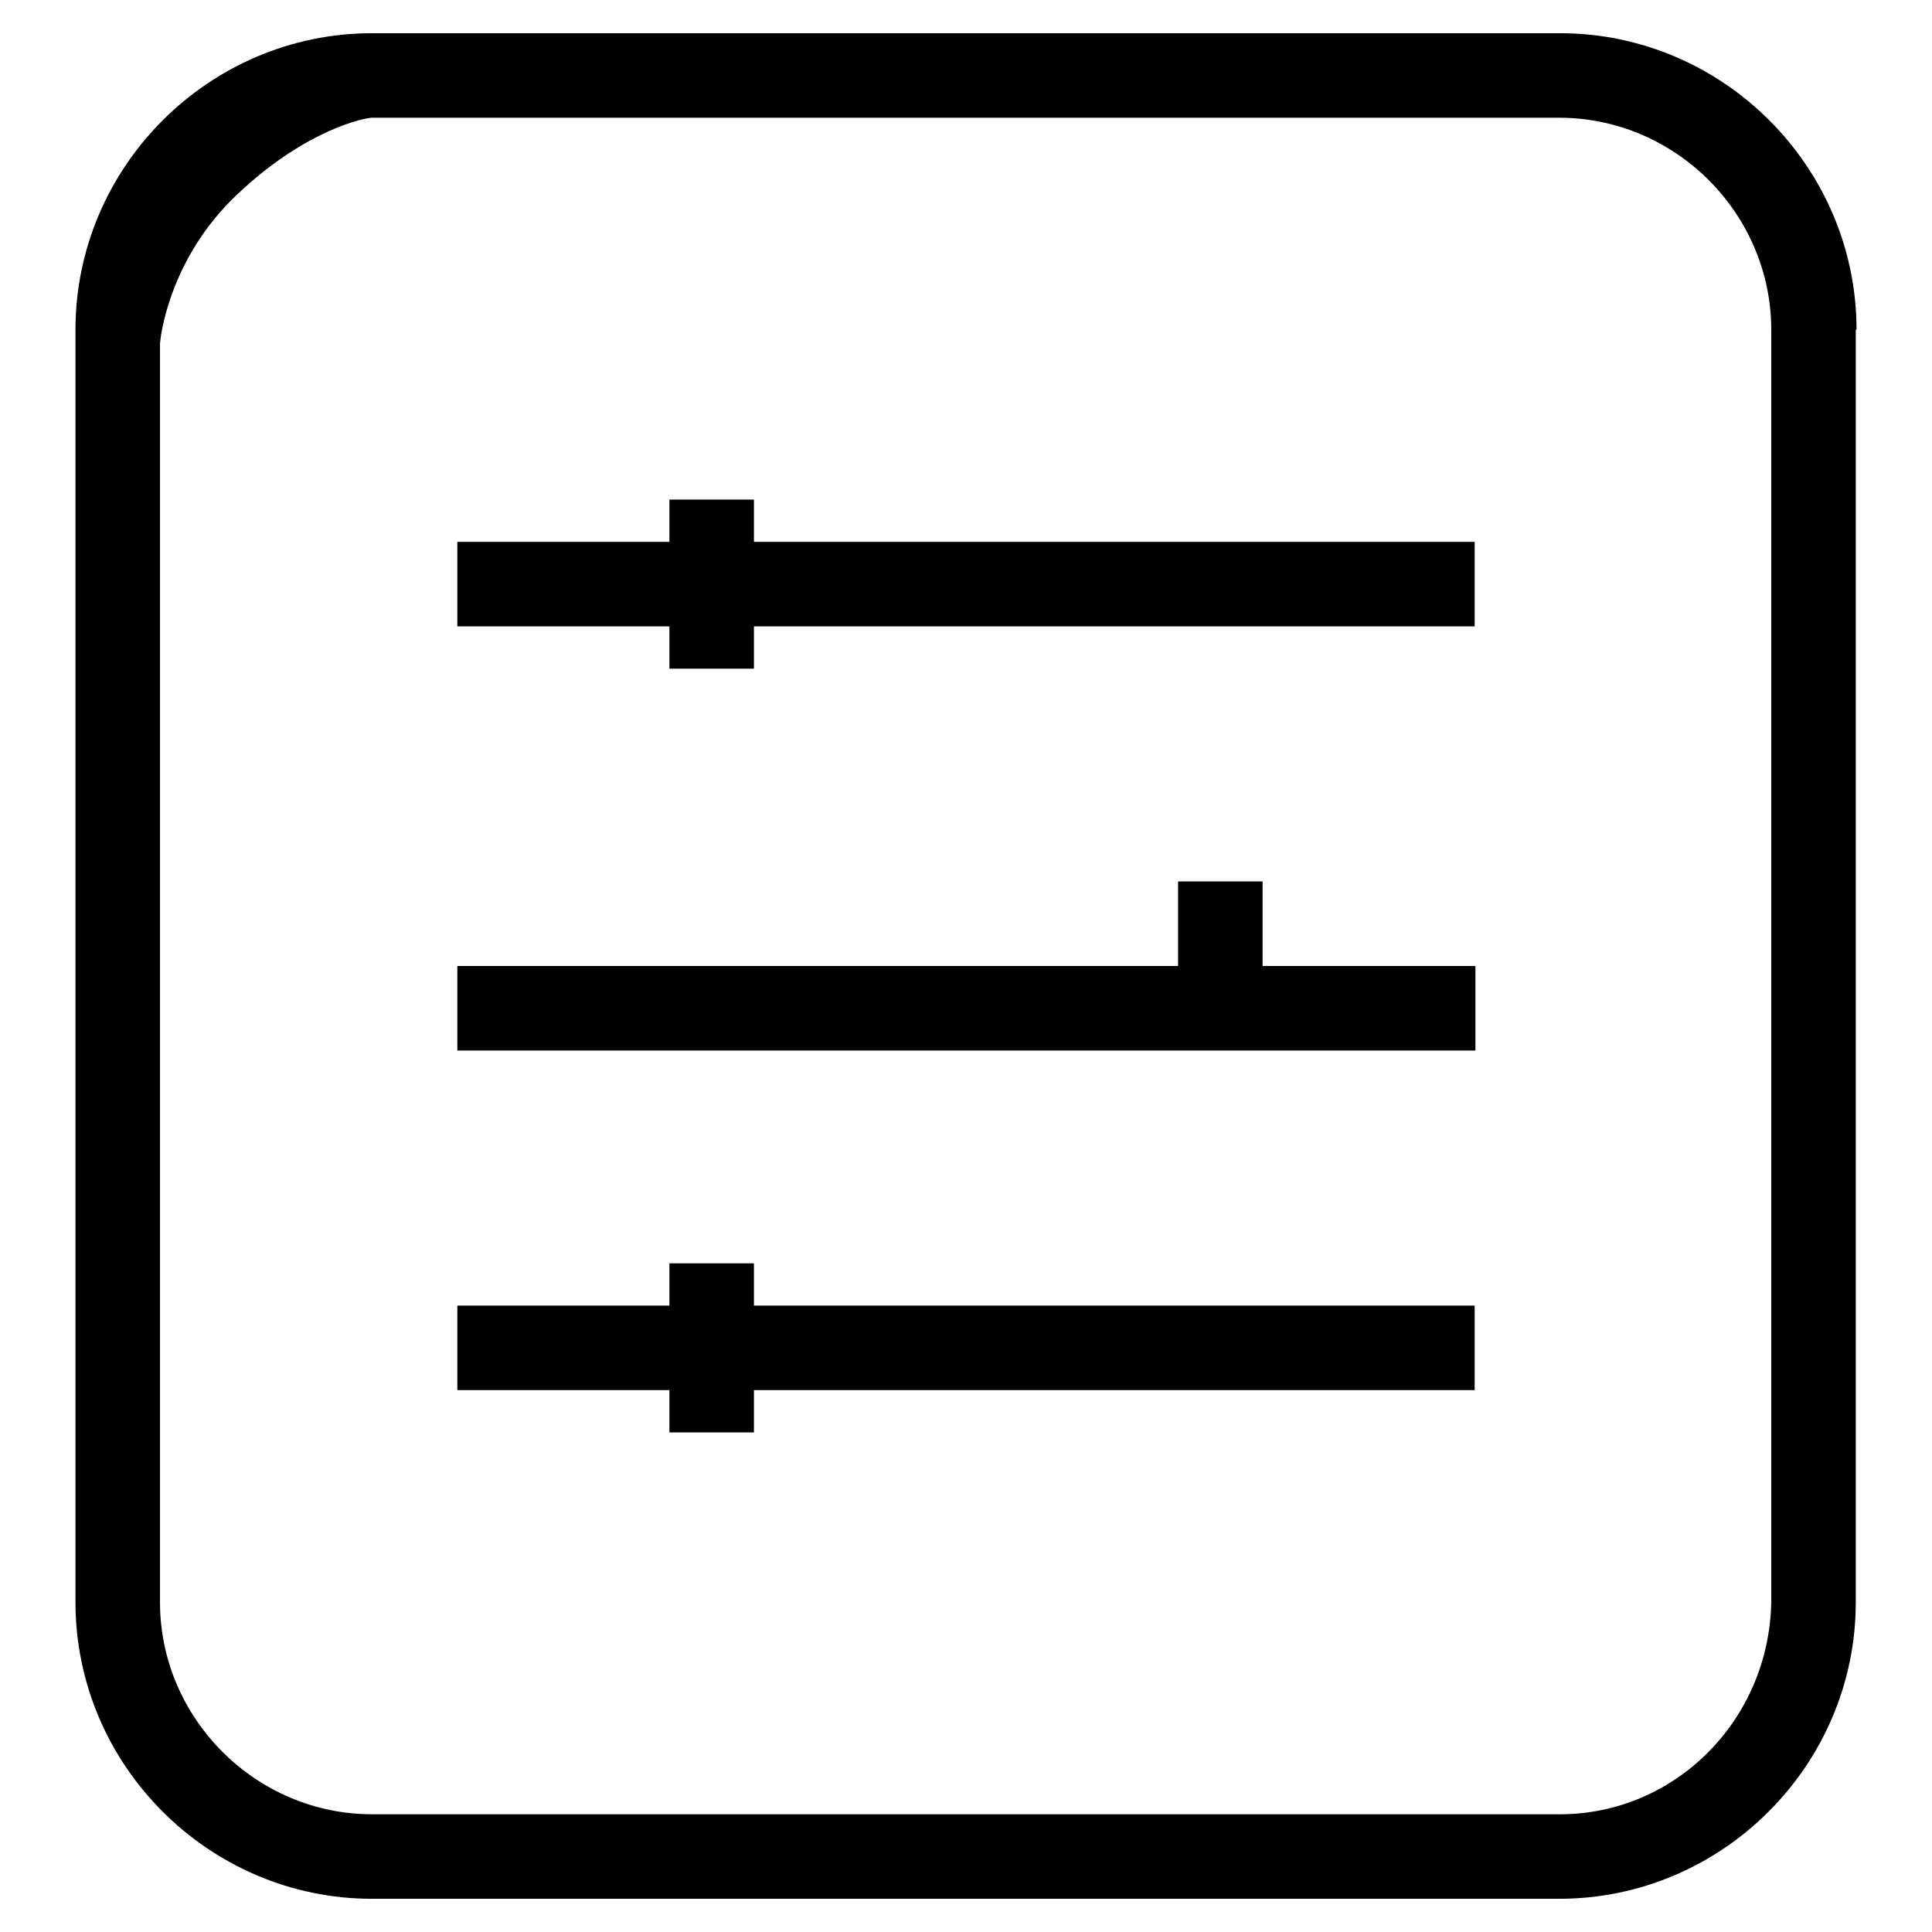 <?xml version="1.0" encoding="utf-8"?>
<!-- Svg Vector Icons : http://www.onlinewebfonts.com/icon -->
<!DOCTYPE svg PUBLIC "-//W3C//DTD SVG 1.1//EN" "http://www.w3.org/Graphics/SVG/1.1/DTD/svg11.dtd">
<svg version="1.1" xmlns="http://www.w3.org/2000/svg" xmlns:xlink="http://www.w3.org/1999/xlink" x="0px" y="0px" viewBox="0 0 256 256" enable-background="new 0 0 256 256" xml:space="preserve">
<g><g><path fill="#000000" d="M99.9,83v5.6H88.7V83H60.6V71.8h28.1v-5.6h11.2v5.6h95.5V83H99.9z M167.3,128v-11.2h-11.2V128H60.6v11.2h134.9V128H167.3z M99.9,184.2v5.6H88.7v-5.6H60.6V173h28.1v-5.6h11.2v5.6h95.5v11.2H99.9L99.9,184.2z M246,43.7c0-21.6-17.7-39.3-39.3-39.3H49.3C27.7,4.4,10,22.1,10,43.7v168.6c0,21.6,17.7,39.3,39.3,39.3h157.3c21.6,0,39.3-17.7,39.3-39.3V43.7L246,43.7z M206.7,240.4H49.3c-15.4,0-28.1-12.7-28.1-28.1V45.6c0-0.6,1.1-11.3,10.3-19.9c9.1-8.6,16.9-10.1,17.8-10.1h157.3c15.4,0,28.1,12.7,28.1,28.1v168.6C234.4,228,221.9,240.4,206.7,240.4z"/></g></g>
</svg>